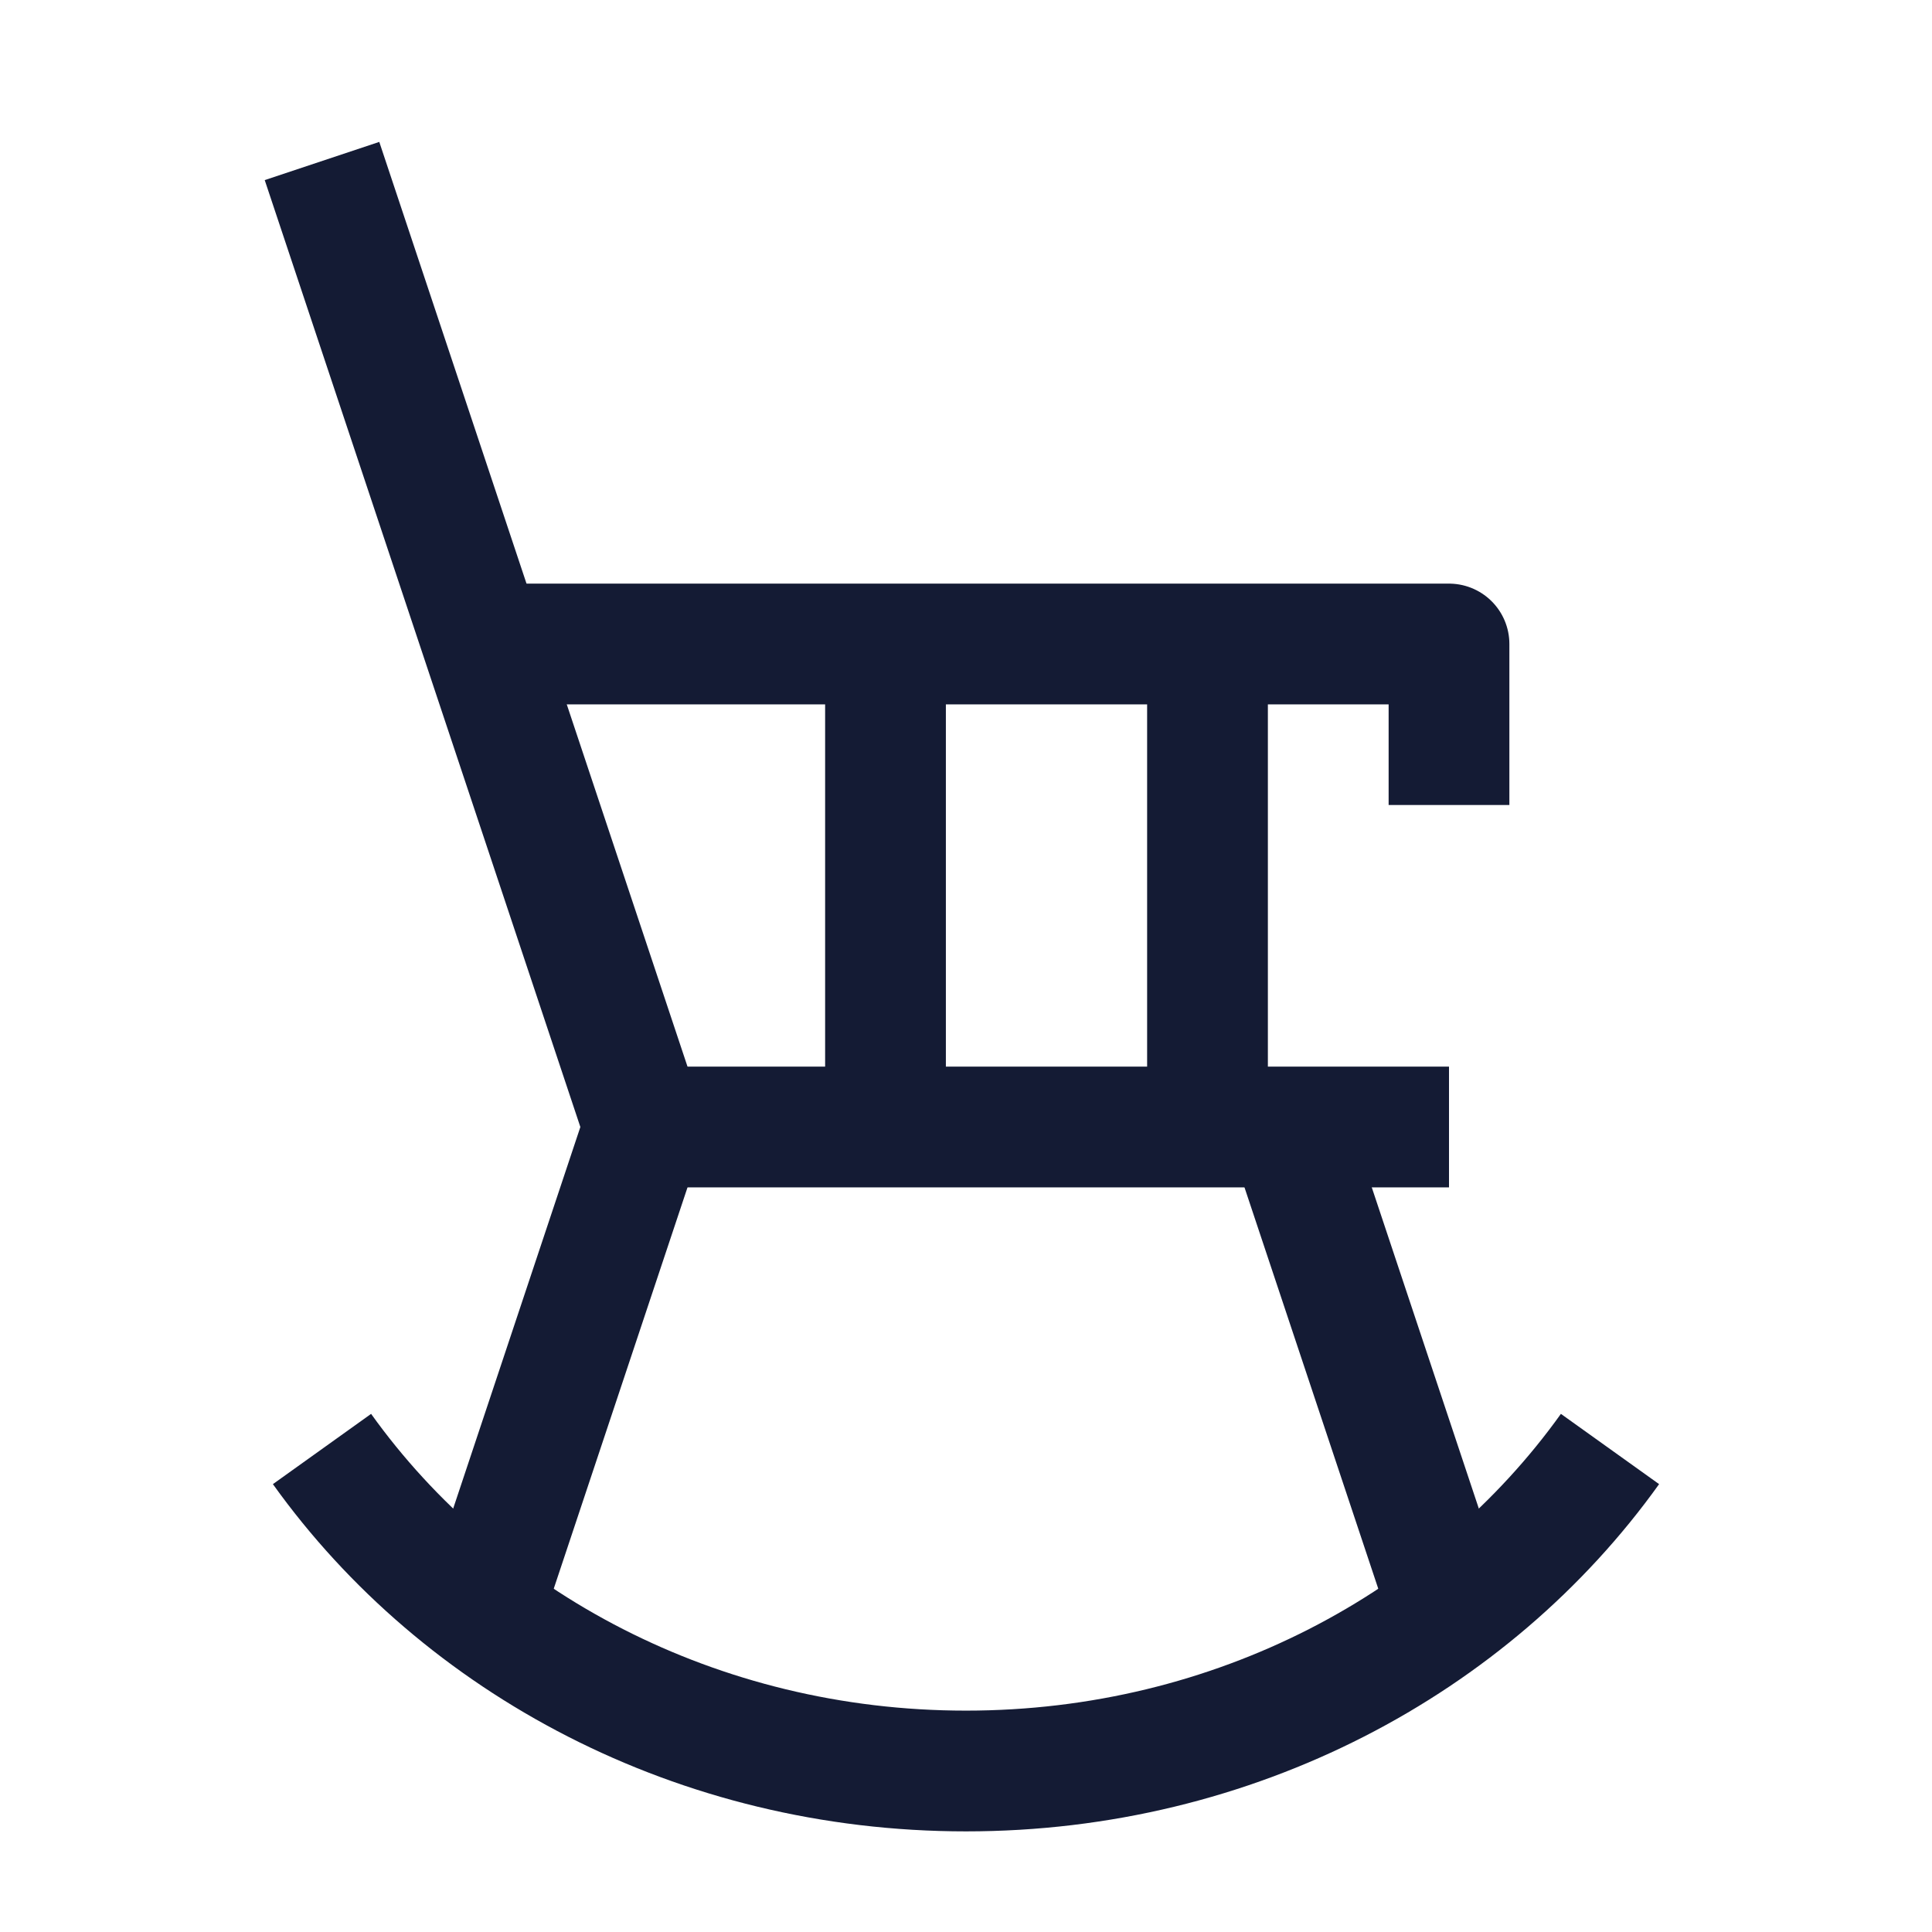 <svg width="24" height="24" viewBox="0 0 24 24" fill="none" xmlns="http://www.w3.org/2000/svg">
<path d="M11 8V14M15 8V14" stroke="#141B34" stroke-width="1.5" stroke-linejoin="round"/>
<path d="M8 14L18 14" stroke="#141B34" stroke-width="1.5" stroke-linejoin="round"/>
<path d="M16 14L18 20" stroke="#141B34" stroke-width="1.5" stroke-linejoin="round"/>
<path d="M4 2L8 14L6 20" stroke="#141B34" stroke-width="1.5" stroke-linejoin="round"/>
<path d="M6 8H18V10" stroke="#141B34" stroke-width="1.5" stroke-linejoin="round"/>
<path d="M4 18C5.726 20.412 8.665 22 12 22C15.335 22 18.274 20.412 20 18" stroke="#141B34" stroke-width="1.5" stroke-linejoin="round"/>
</svg>
